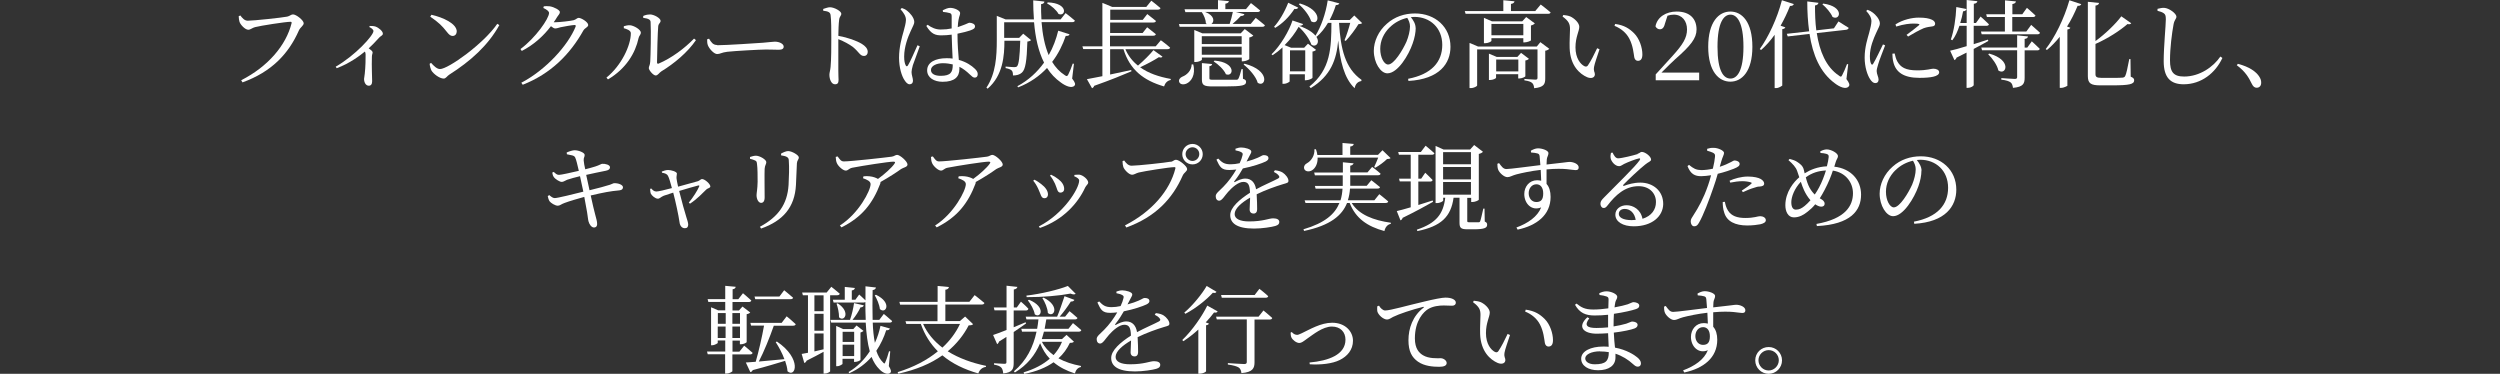 <?xml version="1.0" encoding="UTF-8"?>
<svg id="_レイヤー_1" data-name="レイヤー_1" xmlns="http://www.w3.org/2000/svg" viewBox="0 0 210 31.4">
  <rect x="0" y="0" width="210" height="31.4" fill="#333333" stroke="none"/>
  <defs>
    <style>
      .cls-1 {
        fill: #fff;
      }
    </style>
  </defs>
  <path class="cls-1" d="M24.11,1.4c.24-.05.34-.19.5-.19.28,0,.9.5.9.74,0,.2-.28.34-.4.6-.87,1.98-2.31,3.49-4.74,4.37l-.11-.18c2.26-1.15,3.77-2.94,4.23-4.78.03-.1-.02-.13-.09-.13-.41,0-2.53.33-2.98.45-.21.05-.39.22-.56.22-.27,0-.66-.42-.74-.66-.04-.14-.06-.26-.07-.48l.14-.06c.15.2.34.44.62.44.5,0,2.9-.26,3.29-.34Z"/>
  <path class="cls-1" d="M31.07,2.18c.15,0,.3,0,.47.05.29.1.62.4.62.59,0,.16-.13.16-.3.33-.22.24-.51.56-.89.91.18.13.33.24.33.34,0,.1-.06.19-.06.35-.03.86.02,1.74.02,2.07,0,.25-.1.38-.28.38-.27,0-.4-.3-.4-.57,0-.11.05-.24.06-.44.06-.53.08-1.33.07-1.61,0-.1-.02-.18-.06-.25-.41.34-1.3,1.01-2.37,1.4l-.08-.13c1.63-.93,3.17-2.62,3.17-2.99,0-.13-.18-.26-.35-.34l.04-.1Z"/>
  <path class="cls-1" d="M41.95,2.1c-.95,1.72-2.43,3.04-4.21,4.17-.18.11-.28.33-.47.33-.35,0-.86-.4-1.02-.66-.08-.15-.15-.42-.16-.58l.12-.08c.22.25.49.52.75.52.69,0,3.67-2.13,4.81-3.8l.18.11ZM38.36,2.65c0,.22-.14.37-.34.37-.17,0-.3-.1-.5-.36-.38-.48-.66-.77-1.38-1.26l.1-.16c.97.22,2.13.74,2.13,1.42Z"/>
  <path class="cls-1" d="M48.35,2.24c.03-.1,0-.14-.08-.14-.17,0-.92.13-1.19.19-.17.05-.32.1-.45.1-.09,0-.21-.08-.35-.19-.65.85-1.48,1.59-2.45,2.08l-.11-.16c1.26-.93,2.4-2.56,2.4-3.03,0-.15-.21-.3-.48-.42l.04-.14c.14-.02.3-.02.5,0,.38.06.85.32.85.48,0,.15-.1.22-.23.42-.09.15-.18.3-.29.44h.12c.35,0,1.32-.11,1.54-.17.22-.05.3-.2.44-.2.21,0,.8.35.8.6,0,.18-.27.24-.4.45-1.12,2.01-2.75,3.65-5.1,4.57l-.12-.17c2.05-1.07,3.93-3.13,4.57-4.73Z"/>
  <path class="cls-1" d="M52.41,2.2c.14-.04.32-.09.51-.08.3.02.91.35.91.62,0,.18-.15.26-.19.46-.27,1.26-1.05,2.57-2.57,3.47l-.13-.15c1.26-1.02,2.05-2.7,2.05-3.73,0-.25-.38-.36-.59-.42v-.16ZM54.58,1.21c.36,0,.91.32.91.54,0,.18-.17.2-.2.46-.04.4-.1,2.43-.1,3.03,0,.1.06.14.14.1,1.08-.46,2.18-1.28,2.97-2.1l.16.13c-.69,1.02-1.84,1.98-2.9,2.62-.18.11-.3.35-.48.35-.21,0-.58-.45-.58-.62,0-.16.1-.22.12-.54.03-.44.08-2.56.03-3.33,0-.21-.22-.3-.62-.35v-.16c.21-.09.36-.12.54-.12Z"/>
  <path class="cls-1" d="M60.24,3.8c.75,0,3.45-.18,3.85-.21.54-.04.8-.09,1-.09.36,0,.74.17.74.42,0,.16-.12.26-.41.26s-.57-.02-1.08-.02-2.65.12-3.25.19c-.5.06-.59.19-.85.19s-.66-.43-.78-.74c-.06-.16-.06-.33-.06-.5l.16-.05c.18.29.32.53.68.53Z"/>
  <path class="cls-1" d="M69.72.61c.36,0,.95.33.95.54,0,.18-.15.23-.18.5-.05.36-.06.9-.07,1.36.78.14,1.54.41,1.98.68.27.17.49.38.49.67,0,.18-.11.34-.32.34-.33,0-.41-.33-.92-.75-.33-.24-.72-.46-1.23-.66,0,.62,0,1.86,0,2.67,0,.37.02.62.02.74,0,.27-.08.38-.3.38-.31,0-.47-.43-.47-.8,0-.18.07-.34.1-.66.06-.59.06-1.83.06-2.41,0-.65,0-1.55-.06-1.94-.03-.26-.23-.32-.62-.37v-.15c.21-.06.39-.14.56-.14Z"/>
  <path class="cls-1" d="M75.75.67c.2.07.31.12.47.25.18.14.58.55.58.93,0,.18-.12.34-.31.78-.22.47-.54,1.3-.54,2.12,0,.37.05.58.13.74.05.1.12.11.19,0,.18-.27.61-1.28.8-1.69l.19.09c-.15.42-.47,1.3-.58,1.59-.07.27-.11.44-.11.57,0,.26.12.51.12.73,0,.18-.1.3-.28.3-.16,0-.3-.14-.42-.33-.24-.34-.47-1.06-.47-1.9,0-.89.24-1.73.38-2.21.1-.38.19-.68.2-.97,0-.31-.19-.59-.46-.9l.12-.1ZM79.19.86c.18-.09.43-.2.62-.2.4,0,.84.24.84.43,0,.18-.07.23-.13.56-.03.16-.06.38-.07.63.14-.05.26-.09.36-.13.41-.14.54-.24.62-.24.19,0,.47.1.47.29s-.12.25-.41.36c-.21.07-.6.18-1.06.27v.08c0,.8.06,1.54.11,2.12.65.18,1.08.49,1.33.73.17.15.26.31.26.46,0,.19-.09.3-.25.3-.14,0-.24-.1-.42-.27-.27-.26-.55-.48-.87-.64v.18c0,.66-.4,1.08-1.41,1.08-.71,0-1.3-.34-1.3-.96,0-.7.74-1.02,1.62-1.02.18,0,.36,0,.52.03-.02-.56-.07-1.36-.08-2.01-.29.04-.58.06-.86.06-.5,0-.85-.1-1.27-.79l.11-.1c.34.25.69.4,1.1.4.34,0,.64-.03.92-.09v-.99c0-.22-.04-.26-.16-.3-.16-.05-.36-.08-.57-.1l-.02-.15ZM79.19,5.31c-.48,0-.99.2-.99.57,0,.34.36.49.81.49.86,0,1.02-.31,1.02-.93v-.03c-.25-.06-.53-.1-.83-.1Z"/>
  <path class="cls-1" d="M83.72,1.33l.75.3h2.38c-.04-.52-.06-1.05-.06-1.6l.94.1c0,.1-.08.2-.28.22,0,.43,0,.86.03,1.28h1.61l.42-.53s.49.37.78.63c-.02.09-.1.13-.22.13h-2.58c.08,1.01.26,1.97.6,2.77.38-.66.63-1.36.8-2.05l.95.3c-.03.1-.1.14-.32.14-.25.74-.62,1.5-1.14,2.18.28.46.63.84,1.07,1.12.14.1.2.1.28-.05.1-.19.27-.6.38-.93l.1.02-.15,1.24c.26.33.29.49.2.59-.23.27-.78.02-1.15-.26-.47-.33-.85-.74-1.16-1.22-.62.66-1.42,1.24-2.43,1.63l-.06-.1c.94-.5,1.68-1.2,2.24-1.98-.48-.95-.73-2.11-.84-3.39h-2.51v1.31h1.26l.34-.35.66.54c-.06.06-.15.1-.31.12-.05,1.63-.16,2.34-.46,2.61-.18.17-.45.24-.75.24,0-.17-.02-.34-.11-.42-.08-.09-.3-.16-.51-.2v-.13c.22.02.59.05.73.05.12,0,.18-.02.23-.07.15-.14.23-.82.27-2.15h-1.33c0,1.25-.11,2.91-1.41,4.03l-.1-.09c.79-1.18.87-2.64.87-3.98V1.33ZM88.92,1.18c-.17-.33-.61-.7-.97-.9l.06-.08c1.78.06,1.52,1.25.9.97Z"/>
  <path class="cls-1" d="M92.6.24l.82.34h2.87l.42-.52s.48.36.77.62c-.02.09-.1.13-.22.13h-4v.86h2.73l.38-.49s.44.34.73.58c-.02.09-.1.13-.22.13h-3.63v.88h2.73l.38-.48s.44.34.73.58c-.02.09-.1.13-.22.13h-3.63v.89h3.84l.43-.51s.48.35.78.62c-.02.09-.1.13-.22.13h-3.54c.24.56.6,1.02,1.06,1.38.49-.42,1.02-.95,1.3-1.3l.76.55c-.06.07-.14.1-.3.04-.4.26-1,.58-1.58.85.69.5,1.57.8,2.57.98v.09c-.28.05-.47.25-.56.54-1.72-.5-2.87-1.39-3.41-3.13h-1.12v2.13l1.77-.38.02.11c-.72.31-1.72.72-3.13,1.22-.03.1-.1.17-.18.2l-.43-.76c.29-.05.74-.14,1.3-.25v-2.28h-1.61l-.07-.23h1.68V.24Z"/>
  <path class="cls-1" d="M103.23.09c-.02.11-.1.19-.3.22v.46h1.73l.42-.51s.47.36.77.62c-.02.09-.1.13-.22.13h-1.81l.71.18c-.03.1-.13.16-.3.15-.18.21-.45.46-.7.67h1.53l.42-.51s.47.36.77.62c-.02.09-.1.13-.22.13h-6.94l-.06-.23h2.35l-.09-.06c0-.32-.18-.71-.34-.94h-1.38l-.07-.24h2.81v-.77l.94.09ZM100.23,5.4c.23.9-.18,1.45-.56,1.62-.25.11-.54.09-.62-.14-.06-.19.08-.36.27-.44.37-.14.77-.51.78-1.03h.14ZM100.32,2.52l.68.28h3.22l.34-.36.72.55c-.06.06-.18.13-.34.16v1.8c0,.06-.32.2-.53.2h-.1v-.32h-3.35v.18c0,.06-.28.2-.54.2h-.1v-2.69ZM104.3,3.04h-3.35v.66h3.35v-.66ZM100.95,3.92v.68h3.35v-.68h-3.35ZM101.82,5.38c-.02.1-.09.17-.23.18v1.01c0,.11.03.13.36.13h.99c.42,0,.77,0,.89,0,.12,0,.15-.02.2-.1.07-.12.16-.42.26-.8h.1l.02.82c.21.06.26.14.26.26,0,.29-.3.38-1.77.38h-1.05c-.74,0-.89-.12-.89-.58v-1.38l.86.08ZM101.76,2.01h1.53c.1-.3.21-.7.27-1.01h-2.34c.82.3.8.83.54,1.01ZM102.97,6.22c-.17-.38-.64-.82-1.02-1.06l.07-.07c1.87.15,1.6,1.43.94,1.14ZM105.65,6.96c-.15-.54-.72-1.17-1.19-1.54l.08-.07c2.21.57,1.8,2.04,1.11,1.61Z"/>
  <path class="cls-1" d="M112.51.26c-.02.1-.12.17-.3.17-.14.46-.32.87-.52,1.25h1.69l.38-.38.66.64c-.06.06-.15.08-.31.09-.25.42-.71,1.03-1.07,1.41l-.1-.06c.16-.38.37-1.02.48-1.46h-.94c.13,2.21.52,3.82,1.89,4.79l-.02.1c-.3.05-.49.24-.56.6-.88-.83-1.23-2.29-1.38-4.01-.14,1.59-.61,2.97-2.31,4l-.11-.13c1.8-1.43,1.84-3.29,1.85-5.35h-.29c-.27.46-.59.86-.95,1.17l-.04-.02c.38.54-.07.95-.41.67-.14-.42-.53-1.01-1.06-1.49-.28.5-.69,1.06-1.18,1.54l.54.22h1.1l.32-.34.68.52c-.05.06-.16.12-.3.14v2.2c0,.06-.32.21-.54.21h-.1v-.5h-1.28v.61s-.2.19-.5.19h-.1v-3.06c-.26.25-.54.47-.83.66l-.09-.08c.75-.72,1.49-1.98,1.76-2.84l.89.3c-.02.09-.12.14-.33.15.73.26,1.15.56,1.37.83.46-.74.86-1.84,1.03-2.97l.96.25ZM109.05.65c-.04.07-.15.14-.32.1-.44.68-1.02,1.24-1.61,1.59l-.1-.09c.42-.46.88-1.22,1.19-2.02l.84.41ZM108.36,4.23v1.76h1.28v-1.76h-1.28ZM110.14,1.8c-.14-.49-.63-1.09-1.04-1.45l.09-.06c2,.59,1.59,1.91.95,1.5Z"/>
  <path class="cls-1" d="M118.92,2.33c0,.39-.09.86-.26,1.33-.33.97-1.25,2.5-2.12,2.5-.57,0-1.14-.89-1.14-1.89,0-.78.38-1.66,1.1-2.28.65-.58,1.47-.86,2.36-.86,1.7,0,2.98,1.14,2.98,2.8,0,1.38-.9,2.72-3.53,2.87l-.03-.18c1.97-.38,2.87-1.42,2.87-2.85s-1.02-2.35-2.34-2.35l-.3.02c.21.26.4.57.4.9ZM116.73,2.3c-.5.5-.79,1.12-.79,1.81,0,.73.33,1.31.66,1.31.5,0,1.23-1.22,1.54-1.91.17-.41.3-.91.3-1.29,0-.28-.1-.5-.23-.72-.54.12-1.08.4-1.48.81Z"/>
  <path class="cls-1" d="M127.22.11c-.02.11-.1.19-.3.22v.6h2.04l.46-.55s.51.38.83.66c-.02.09-.1.12-.22.12h-6.92l-.07-.23h3.24V.02l.94.09ZM123.46,3.61l.7.3h4.93l.3-.37.75.56c-.05.06-.18.14-.34.16v2.33c0,.46-.1.74-.93.82-.02-.19-.06-.34-.17-.44-.11-.1-.29-.17-.65-.22v-.12s.74.06.93.06c.14,0,.17-.06.17-.16v-2.38h-5.07v3.03c0,.06-.26.22-.54.22h-.1v-3.77ZM124.65,1.5l.67.29h2.55l.33-.36.73.54c-.06.06-.18.14-.33.17v1.24c0,.06-.34.18-.54.18h-.1v-.35h-2.68v.22c0,.06-.27.2-.53.2h-.1V1.5ZM125.08,4.51l.64.27h1.74l.31-.34.66.5c-.05.06-.16.12-.3.14v1.32c0,.06-.3.19-.5.19h-.1v-.36h-1.86v.3c0,.06-.26.19-.51.19h-.09v-2.22ZM125.28,2.01v.95h2.68v-.95h-2.68ZM125.68,5v1h1.86v-1h-1.86Z"/>
  <path class="cls-1" d="M131.26,1.37l.06-.11c.2.02.4.05.58.12.32.14.76.53.76.87,0,.37-.32.86-.32,1.73,0,.92.43,1.42.75,1.58.12.06.22.04.29-.06.26-.38.54-.94.78-1.45l.2.09c-.18.55-.42,1.22-.46,1.48-.06.39.07.42.07.62,0,.26-.26.4-.64.25-.63-.27-1.43-.97-1.48-2.44-.02-.59.03-1.18.03-1.6,0-.44-.1-.67-.62-1.06ZM135.67,2.01c.78.11,1.19.39,1.59.78.46.46.7,1.22.7,1.78,0,.37-.13.54-.38.54-.14,0-.26-.1-.3-.29-.06-.34-.1-.96-.41-1.56-.26-.5-.69-.86-1.25-1.09l.06-.18Z"/>
  <path class="cls-1" d="M139.07,6.26c.52-.57,1.03-1.14,1.42-1.56.88-.97,1.22-1.53,1.22-2.23s-.41-1.24-1.11-1.24c-.18,0-.34.03-.53.09l-.22.68c-.08.35-.24.46-.42.46-.16,0-.3-.1-.37-.25.15-.79.9-1.24,1.78-1.24,1.11,0,1.67.61,1.67,1.51,0,.74-.5,1.36-1.79,2.49-.24.22-.7.66-1.16,1.13h3.17v.64h-3.65v-.48Z"/>
  <path class="cls-1" d="M147.2,3.93c0,2.08-.89,2.93-1.85,2.93s-1.86-.85-1.86-2.93.88-2.96,1.86-2.96,1.85.87,1.85,2.96ZM145.36,6.6c.55,0,1.09-.62,1.09-2.67s-.54-2.7-1.09-2.7-1.09.63-1.09,2.7.52,2.67,1.09,2.67Z"/>
  <path class="cls-1" d="M150.68.34c-.03.1-.13.17-.32.16-.23.59-.5,1.14-.79,1.66l.4.14c-.03.07-.11.13-.26.15v4.74s-.27.21-.52.21h-.12V2.92c-.35.5-.74.93-1.14,1.28l-.11-.08c.71-.98,1.46-2.55,1.86-4.1l1,.32ZM152.75.24c-.02.1-.09.19-.29.22,0,.7.02,1.42.11,2.09l1.48-.17.38-.58s.52.32.86.54c-.02.09-.1.14-.2.16l-2.48.28c.23,1.51.77,2.85,1.86,3.57.14.12.2.12.27-.03.11-.2.29-.61.41-.94l.1.02-.15,1.24c.26.35.29.5.2.61-.23.3-.78.05-1.17-.25-1.24-.91-1.86-2.38-2.13-4.15l-1.83.21-.08-.22,1.88-.21c-.11-.79-.16-1.64-.16-2.51l.97.12ZM153.93,1.42c-.14-.35-.54-.8-.85-1.06l.07-.06c1.83.25,1.42,1.49.78,1.12Z"/>
  <path class="cls-1" d="M156.87.82c.19.07.32.14.46.25.19.14.58.54.58.9,0,.19-.11.34-.31.79-.22.48-.53,1.2-.53,1.96,0,.37.05.53.1.63s.11.12.18,0c.18-.28.62-1.21.82-1.62l.18.08c-.16.43-.5,1.27-.58,1.58-.08.26-.13.45-.13.58,0,.25.16.51.16.71s-.1.3-.28.3c-.16,0-.3-.13-.42-.31-.24-.35-.47-1.04-.47-1.83,0-.89.25-1.61.38-2.09.1-.39.18-.68.19-.97,0-.3-.18-.59-.44-.86l.12-.1ZM158.96,4.51c0,.22.02.46.08.7.2.85.86,1.33,2.19,1.33.9,0,1.66-.1,1.66-.47,0-.21-.26-.3-.5-.3-.18,0-.5.14-1.34.14-.99,0-1.4-.26-1.68-.76-.1-.18-.18-.47-.22-.66l-.18.02ZM159.28,2.23c.67-.21,1.16-.25,1.46-.25.54,0,.54.06.44.15-.15.14-.68.54-1.03.8l.13.14c.41-.25.96-.55,1.31-.7.28-.1.5-.12.71-.15.18-.02.25-.1.25-.23,0-.11-.07-.24-.26-.33-.26-.12-.58-.18-1.12-.18s-1.32.16-1.95.57l.06.18Z"/>
  <path class="cls-1" d="M165.2,3.89v-1.72h-.61c-.15.46-.34.88-.59,1.21l-.13-.06c.26-.74.42-1.76.46-2.73l.85.17c-.02.1-.1.18-.28.19-.06.34-.14.66-.24.98h.54V0l.9.1c-.02.11-.09.19-.3.22v1.61h.18l.39-.54s.43.38.7.65c-.02.09-.1.13-.22.13h-1.06v1.54l1.19-.38.04.11c-.33.18-.74.42-1.23.67v3.03c0,.09-.25.24-.48.24h-.12v-2.96l-.84.42c-.03.1-.1.18-.18.21l-.36-.79c.28-.06.78-.19,1.38-.38ZM169.34.12c-.02.11-.1.19-.3.22v.86h.83l.39-.54s.46.38.72.64c-.02.09-.1.13-.21.13h-1.74v1.22h1.18l.41-.56s.46.4.74.66c-.02.09-.1.13-.21.13h-4.69l-.06-.23h2.01v-1.22h-1.51l-.06-.23h1.58V.03l.93.09ZM170.35,3.06c-.02.12-.09.18-.28.21v.73h.22l.38-.53s.42.38.67.63c-.02.09-.1.13-.21.13h-1.06v2.29c0,.49-.1.78-.98.86-.03-.2-.07-.36-.2-.46-.14-.1-.36-.18-.78-.23v-.13s.96.07,1.14.07c.14,0,.19-.05.19-.16v-2.25h-2.95l-.06-.23h3.01v-1.02l.9.09ZM167.86,5.91c-.1-.46-.51-1.02-.85-1.35l.08-.06c1.95.54,1.43,1.88.77,1.42Z"/>
  <path class="cls-1" d="M174.83.34c-.04.1-.14.17-.31.15-.26.62-.55,1.21-.89,1.74l.28.1c-.03.07-.1.12-.25.15v4.73s-.28.17-.52.17h-.12V3.09c-.34.42-.7.8-1.08,1.11l-.1-.08c.76-.97,1.54-2.53,1.99-4.1l1,.33ZM179.02,1.96c-.06.07-.14.1-.31.06-.62.54-1.64,1.21-2.69,1.67v2.54c0,.22.1.31.49.31h.93c.42,0,.72,0,.87-.02.11-.02.16-.05.21-.14.09-.16.21-.75.34-1.42h.1l.02,1.48c.22.09.29.17.29.3,0,.33-.36.43-1.87.43h-.98c-.78,0-1.04-.16-1.04-.77V.15l.94.1c-.02.11-.09.19-.3.22v2.98c.85-.62,1.71-1.46,2.17-2.08l.83.58Z"/>
  <path class="cls-1" d="M181.24.74c.21-.05.38-.09.55-.08.42.02,1.03.48,1.03.74,0,.18-.17.26-.24.64-.14.76-.3,1.99-.3,3.03,0,.98.29,1.36,1.19,1.36,1.31,0,2.46-.82,3.04-1.68l.17.12c-.58,1.26-1.77,2.21-3.25,2.21-1.09,0-1.68-.54-1.68-1.94,0-1.21.18-3.01.18-3.52,0-.32-.05-.42-.18-.51-.13-.09-.3-.15-.52-.2v-.16Z"/>
  <path class="cls-1" d="M189.76,6.41c.14.2.18.36.18.54,0,.26-.15.42-.38.42-.18,0-.3-.1-.42-.35-.24-.5-.54-1.02-1.25-1.54l.09-.12c.99.26,1.52.66,1.79,1.06Z"/>
  <path class="cls-1" d="M46.14,16.39c.21.18.33.25.46.25.23,0,1.57-.33,2.4-.54l-.28-1.3c-.4.1-.79.2-1.08.3-.22.09-.3.18-.46.18s-.54-.23-.66-.41c-.08-.11-.1-.2-.13-.37l.12-.06c.14.12.25.25.44.25s1.02-.19,1.67-.34c-.11-.48-.22-.96-.31-1.13-.09-.18-.34-.18-.69-.26l-.02-.15c.22-.1.52-.19.66-.19.34,0,.84.2.85.38.02.17-.1.24-.08.48.02.23.06.43.13.74.32-.08.61-.16.86-.24.34-.11.49-.22.56-.22.25-.02.66.08.66.29,0,.15-.1.24-.34.29-.45.09-1.18.24-1.66.35l.28,1.29c.63-.15,1.42-.36,1.71-.46.21-.07.26-.12.34-.13.38-.02.76.14.76.34,0,.11-.06.24-.3.26-.77.07-1.3.17-2.41.43.15.7.29,1.28.37,1.58.1.39.17.58.17.83,0,.14-.07.28-.27.28-.21,0-.4-.28-.46-.53-.04-.14-.08-.62-.17-1.06l-.18-.98c-.56.15-1.26.36-1.66.51-.29.1-.38.23-.57.23-.21,0-.58-.22-.7-.39-.06-.1-.1-.22-.14-.42l.13-.08Z"/>
  <path class="cls-1" d="M55.11,16.09c.17,0,.78-.14,1.33-.29-.1-.37-.23-.86-.33-1.03-.07-.15-.25-.22-.5-.26l-.02-.1c.17-.06.33-.13.53-.13.26,0,.74.14.74.3,0,.13-.05.25-.03.42.02.11.06.41.13.68l1.67-.46c.14-.05.24-.18.34-.18.24,0,.7.42.7.62,0,.14-.24.15-.34.26-.29.28-.77.8-1.37,1.19l-.1-.09c.38-.46.73-1.03.87-1.35.04-.09,0-.1-.08-.09-.27.06-1.02.29-1.6.46.2.82.48,1.81.61,2.22.06.18.15.46.15.6,0,.2-.09.31-.28.31-.26,0-.42-.22-.45-.51-.08-.57-.33-1.73-.53-2.48l-.79.26c-.25.1-.34.25-.5.25-.21,0-.51-.25-.6-.44-.03-.09-.04-.23-.05-.38l.09-.04c.11.11.22.25.41.25Z"/>
  <path class="cls-1" d="M62.99,13.19c.17-.06.36-.11.51-.11.31,0,.87.32.87.54,0,.17-.12.26-.14.56-.02.35,0,2.01,0,2.4,0,.34-.13.46-.3.46-.21,0-.38-.3-.38-.64,0-.21.08-.5.09-1.13,0-.38,0-1.17-.05-1.48-.02-.18-.03-.25-.16-.31-.12-.06-.26-.1-.43-.14v-.15ZM63.83,19.05c1.54-.83,2.31-1.89,2.41-3.52.04-.69.06-1.49.02-2.01,0-.15-.02-.26-.17-.34-.1-.06-.28-.1-.48-.13v-.15c.18-.1.43-.21.59-.21.32,0,.9.34.9.53s-.14.23-.16.49c-.02.47-.06,1.34-.08,1.83-.1,1.87-1.08,3.01-2.93,3.66l-.1-.16Z"/>
  <path class="cls-1" d="M72.53,14.81c.22-.02.36-.02.52,0,.3.03.55.13.7.22.58-.42,1.16-.95,1.38-1.27.1-.15.06-.18-.1-.18-.38,0-2.57.34-3.44.51-.31.07-.34.24-.55.24-.22,0-.62-.35-.74-.62-.07-.15-.09-.34-.1-.53l.16-.04c.18.24.28.42.52.42.58,0,3.54-.33,4.03-.4.21-.03.3-.15.45-.15.24,0,.87.55.87.81,0,.22-.35.25-.54.38-.34.25-1.03.7-1.73,1.09,0,.04,0,.09-.02.14-.62,1.63-1.52,2.81-3.26,3.67l-.13-.16c1.57-.99,2.58-2.93,2.58-3.47,0-.25-.3-.38-.64-.5l.04-.15Z"/>
  <path class="cls-1" d="M80.53,14.81c.22-.02.36-.02.52,0,.3.03.55.13.7.22.58-.42,1.16-.95,1.38-1.27.1-.15.06-.18-.1-.18-.38,0-2.57.34-3.44.51-.31.07-.34.24-.55.24-.22,0-.62-.35-.74-.62-.07-.15-.09-.34-.1-.53l.16-.04c.18.24.28.42.52.42.58,0,3.54-.33,4.03-.4.21-.03.3-.15.45-.15.24,0,.87.55.87.81,0,.22-.35.25-.54.38-.34.25-1.03.7-1.73,1.09,0,.04,0,.09-.02.14-.62,1.63-1.52,2.81-3.26,3.67l-.13-.16c1.57-.99,2.58-2.93,2.58-3.47,0-.25-.3-.38-.64-.5l.04-.15Z"/>
  <path class="cls-1" d="M86.88,15.09c.22.1.44.26.58.37.36.27.57.58.57.87,0,.18-.1.32-.3.32-.29,0-.3-.34-.51-.77-.13-.29-.27-.51-.43-.7l.1-.09ZM87.28,19.01c2.07-1.06,3.37-3.17,3.37-3.84,0-.14-.13-.24-.42-.37l.03-.11c.11,0,.26-.03.4-.02.33.04.75.42.75.66,0,.14-.15.22-.25.41-.61,1.33-1.85,2.73-3.81,3.41l-.09-.14ZM88.28,14.67c.24.11.42.22.62.38.29.22.49.5.49.82,0,.21-.15.31-.31.31-.28,0-.27-.34-.46-.75-.1-.22-.26-.5-.42-.68l.09-.08Z"/>
  <path class="cls-1" d="M98.34,13.6c.24-.06.28-.18.44-.18.27,0,.94.54.94.78,0,.2-.25.28-.37.54-.87,1.98-2.31,3.49-4.74,4.37l-.11-.18c2.26-1.15,3.77-2.93,4.23-4.77.03-.1-.02-.12-.09-.12-.41,0-2.53.34-2.98.45-.22.05-.39.19-.56.19-.27,0-.66-.42-.74-.65-.04-.14-.06-.26-.07-.49l.14-.06c.15.21.34.44.62.44.5,0,2.9-.26,3.29-.34ZM100.17,12.09c.47,0,.86.38.86.86s-.38.86-.86.86-.86-.38-.86-.86.38-.86.86-.86ZM100.17,13.52c.31,0,.57-.26.57-.58s-.26-.57-.57-.57-.58.26-.58.57.26.58.58.58Z"/>
  <path class="cls-1" d="M108.23,15.18c0,.18-.12.19-.46.29-.6.18-1.5.5-2.21.85.03.46.04.99.04,1.26,0,.22-.1.36-.3.36-.17,0-.33-.1-.33-.34,0-.2.03-.59.04-1-.74.43-1.3.92-1.3,1.38,0,.41.46.62,1.22.62,1.18,0,1.65-.26,2.01-.26.32,0,.52.1.52.3,0,.15-.06.26-.33.34-.29.09-1.11.22-1.79.22-1.5,0-2-.49-2-1.13s.77-1.31,1.66-1.88c-.02-.66-.15-.91-.56-.91-.43,0-.96.48-1.28.84-.28.31-.51.73-.74.74-.19,0-.3-.15-.3-.38,0-.24.28-.42.63-.78.43-.43.81-.96,1.1-1.46-.2.02-.4.04-.59.04-.65,0-.79-.24-1.08-.87l.15-.09c.3.3.49.49,1.06.48.22,0,.48-.03.74-.09.12-.25.2-.48.24-.66.04-.14.02-.21-.13-.28-.1-.06-.27-.1-.46-.14v-.14c.17-.06.36-.11.5-.1.27,0,.83.13.83.34,0,.11-.06.18-.14.34l-.26.5c.38-.1.72-.22.94-.32.32-.14.38-.22.5-.22.21,0,.4.06.4.26,0,.11-.07.19-.24.28-.31.15-1.09.42-1.91.58-.17.3-.38.65-.72,1.08-.03.05,0,.09.05.06.26-.14.56-.29.88-.29.5,0,.81.34.9.9.62-.34,1.39-.66,1.84-.9.14-.08.15-.16.04-.28-.08-.1-.24-.21-.39-.28l.09-.14c.32.04.5.1.66.2.22.14.48.45.48.69Z"/>
  <path class="cls-1" d="M113.7,13.7c-.02.1-.08.18-.28.22v.56h1.45l.39-.46s.44.32.71.57c-.02.09-.1.13-.21.13h-2.34v.89s1.38,0,1.38,0l.39-.47s.45.34.73.58c-.02.09-.1.12-.21.12h-2.31c-.02.34-.08.67-.18.98h2.23l.41-.51s.46.35.75.61c-.02.09-.1.13-.22.13h-2.85c.61.99,1.85,1.46,3.29,1.66v.09c-.28.06-.47.28-.54.61-1.43-.39-2.41-1.06-2.92-2.36h-.22c-.41,1.04-1.4,1.89-3.61,2.35l-.05-.14c1.81-.53,2.65-1.29,3.02-2.21h-2.85l-.07-.22h3.01c.1-.31.15-.64.17-.98h-2.26l-.06-.23h2.34v-.89h-2.34l-.06-.24h2.41v-.86l.92.09ZM110.54,12.54c.06.17.1.33.12.48h2.11v-1.01l.94.08c0,.11-.09.19-.29.22v.7h2.33l.38-.39.68.66c-.06.06-.14.07-.3.08-.24.24-.66.55-.98.73l-.1-.06c.11-.21.24-.54.34-.79h-5.09c.02.54-.21.9-.46,1.06-.23.15-.56.13-.66-.1-.08-.22.06-.41.26-.51.32-.18.63-.63.59-1.15h.13Z"/>
  <path class="cls-1" d="M118.5,17.4v-2.16h-.92l-.06-.23h.98v-2.01h-.99l-.06-.23h1.9l.4-.53s.46.37.74.63c-.02.09-.1.13-.22.13h-1.13v2.01h.24l.34-.5s.39.36.62.61c-.02.09-.1.13-.2.13h-1v1.97l1.2-.38.04.11c-.59.33-1.43.8-2.56,1.35-.02.1-.1.18-.18.21l-.31-.78c.25-.05.66-.17,1.18-.32ZM120.59,12.26l.67.3h2.23l.34-.38.74.57c-.06.07-.18.14-.35.18v3.84c0,.06-.32.2-.54.2h-.1v-.35h-.33v1.93c0,.1.02.12.18.12h.78c.06,0,.1-.02.13-.1.06-.14.15-.59.26-1.05h.1l.02,1.09c.17.07.2.15.2.27,0,.26-.22.38-1.13.38h-.54c-.56,0-.65-.14-.65-.57v-2.08h-.5c-.22,1.61-1.06,2.4-3.04,2.8l-.04-.12c1.64-.55,2.22-1.32,2.38-2.68h-.17v.23c0,.07-.26.22-.54.22h-.1v-4.8ZM123.56,12.78h-2.34v1.02h2.34v-1.02ZM121.22,14.03v1.04h2.34v-1.04h-2.34ZM121.22,15.29v1.06h2.34v-1.06h-2.34Z"/>
  <path class="cls-1" d="M129.46,15.17l-.04-.9c-.8.09-1.59.26-2.05.38-.37.1-.52.23-.75.23-.29,0-.68-.38-.77-.62-.06-.14-.07-.34-.07-.5l.14-.06c.21.28.35.5.62.5.31,0,1.92-.22,2.85-.33l-.06-.74c-.02-.15-.06-.2-.18-.24-.12-.04-.3-.06-.54-.08l-.02-.15c.16-.09.38-.2.6-.2.36,0,.88.18.88.4,0,.2-.13.33-.14.54l-.02.42c1.37-.14,1.77-.22,1.93-.22.32,0,.77.17.77.46,0,.18-.1.23-.27.23-.29,0-.87-.2-2.43-.06,0,.38,0,.82,0,1.22.23.25.34.63.34,1.09,0,1.52-1.17,2.41-2.77,2.75l-.1-.18c.98-.36,1.77-.91,2.08-1.69-.79.33-1.42-.31-1.42-1.12,0-.62.42-1.16,1.08-1.16.12,0,.23.02.33.04ZM129.63,16.25c0-.49-.22-.77-.57-.77-.39,0-.65.34-.65.75,0,.43.27.74.64.74.39,0,.58-.2.58-.72Z"/>
  <path class="cls-1" d="M137.55,12.92c.22-.06.23-.16.36-.16.28,0,.78.38.78.64,0,.17-.22.19-.49.42-.44.34-1.48,1.32-1.83,1.69-.06.06-.02.13.05.1.34-.12.8-.27,1.37-.27,1.05,0,1.93.68,1.92,1.81-.02,1.02-.93,1.86-2.48,1.86-.9,0-1.54-.38-1.54-.98,0-.46.41-.79.95-.79s1.18.35,1.33,1.14c.77-.24,1.13-.79,1.13-1.39.02-.7-.5-1.35-1.46-1.35-1.13,0-1.93.74-2.6,1.61-.14.18-.22.23-.35.22-.13,0-.26-.15-.25-.38,0-.17.1-.3.3-.5,1.12-1.15,2.63-2.59,2.99-3.13.09-.13.03-.18-.07-.15-.26.05-.9.3-1.23.46-.15.07-.27.19-.42.19-.35,0-.66-.4-.71-.65-.03-.14-.02-.3.02-.47l.14-.02c.11.24.25.48.46.48.3,0,1.27-.24,1.65-.36ZM136.48,17.55c-.3,0-.5.16-.5.42,0,.29.35.52,1.08.52l.34-.02c-.1-.59-.47-.92-.92-.92Z"/>
  <path class="cls-1" d="M142.86,14.29c.36,0,.72-.05,1.02-.12.1-.4.16-.77.18-1,.02-.19-.02-.26-.17-.34-.14-.07-.32-.12-.49-.17v-.16c.19-.06.35-.09.56-.08.34,0,.85.22.86.42,0,.16-.13.34-.24.74l-.12.43c.4-.13.71-.27.95-.4.13-.07.22-.13.3-.13.15,0,.42.09.42.28,0,.17-.11.26-.5.42-.19.08-.79.29-1.34.42-.11.38-.23.79-.37,1.17-.35,1.03-.86,2.36-1.2,2.93-.12.21-.21.31-.41.31-.17,0-.29-.19-.29-.41s.11-.31.26-.57c.38-.58.81-1.35,1.19-2.44.1-.26.18-.57.26-.87-.27.04-.58.08-.83.08-.51,0-.89-.16-1.15-.85l.13-.1c.36.3.6.43.98.43ZM144.71,16.98c0,.26.02.58.12.86.21.76.93,1.1,1.94,1.1.49,0,.85-.06,1.09-.1.26-.06.47-.16.47-.34,0-.23-.26-.34-.48-.34-.21,0-.48.15-1.25.15-.67,0-1.16-.17-1.44-.61-.16-.24-.23-.53-.27-.75l-.18.02ZM145.29,15.18c.39-.18.97-.35,1.53-.35.53,0,.89.1,1.07.2.2.11.3.26.3.39,0,.17-.14.23-.38.25-.14,0-.28.03-.49.11-.27.07-.64.24-.92.36l-.09-.13c.26-.17.7-.47.8-.58.06-.05.03-.09-.04-.11-.18-.06-.46-.1-.7-.1-.32,0-.68.05-1.03.12l-.06-.17Z"/>
  <path class="cls-1" d="M152.93,12.7c.16-.09.36-.15.52-.15.36,0,.94.31.94.56,0,.16-.12.26-.19.5l-.12.39c1.41.16,2.25,1.13,2.25,2.35,0,1.33-.86,2.5-3.71,2.64l-.04-.18c2.44-.43,3.07-1.53,3.07-2.58,0-.9-.62-1.74-1.69-1.9-.15.46-.35.97-.69,1.62-.14.26-.27.5-.41.71l.06.03c.18.1.35.22.35.43,0,.16-.12.24-.29.24-.16,0-.36-.1-.5-.2-.2.25-.42.45-.64.62-.31.25-.68.48-1.15.48-.5,0-.72-.5-.72-1.02,0-1.12.72-1.97,1.17-2.35l-.18-.53c-.11-.32-.37-.59-.73-.91l.1-.1c.24.06.49.14.65.26.19.13.46.3.54.65l.07.3c.48-.3,1.07-.55,1.87-.59.08-.3.13-.58.15-.78.02-.18-.07-.23-.21-.27-.14-.04-.29-.06-.48-.07l-.02-.14ZM150.47,16.99c0,.44.16.62.38.62.3,0,.5-.12.74-.31.15-.12.32-.29.49-.48-.23-.26-.41-.56-.54-.84-.1-.22-.19-.46-.27-.71-.54.57-.8,1.27-.8,1.72ZM151.69,14.9c.07.29.17.6.32.88.13.23.28.42.43.56.13-.18.25-.39.36-.59.25-.47.44-.98.58-1.43-.62.03-1.17.19-1.7.58Z"/>
  <path class="cls-1" d="M161.4,14.33c0,.39-.09.86-.26,1.33-.34.97-1.26,2.5-2.12,2.5-.57,0-1.13-.89-1.13-1.89,0-.78.38-1.66,1.1-2.28.65-.58,1.47-.86,2.36-.86,1.7,0,2.98,1.14,2.98,2.8,0,1.38-.9,2.72-3.53,2.87l-.03-.18c1.97-.38,2.87-1.42,2.87-2.85s-1.02-2.35-2.34-2.35l-.29.02c.21.26.4.57.4.9ZM159.21,14.3c-.5.5-.79,1.12-.79,1.81,0,.73.33,1.31.66,1.31.5,0,1.23-1.22,1.54-1.91.17-.41.3-.91.3-1.29,0-.28-.1-.5-.23-.72-.54.12-1.08.4-1.48.81Z"/>
  <path class="cls-1" d="M59.73,25.81l.6.26h.59v-.71h-1.42l-.06-.23h1.48v-1.12l.88.08c-.02.11-.08.18-.26.21v.83h.48l.39-.5s.43.36.7.61c-.02.09-.1.13-.22.13h-1.36v.71h.54l.3-.33.65.5c-.05.06-.16.12-.3.14v2.34c0,.06-.28.19-.48.19h-.09v-.31h-.62v.93h.58l.4-.5s.44.35.71.6c-.02.09-.1.13-.21.13h-1.49v1.42s-.2.19-.51.19h-.1v-1.62h-1.46l-.06-.23h1.53v-.93h-.63v.22s-.24.18-.46.18h-.1v-3.21ZM60.96,26.3h-.66v.9h.66v-.9ZM60.29,27.43v.96h.66v-.96h-.66ZM62.16,27.2v-.9h-.64v.9h.64ZM61.52,28.39h.64v-.96h-.64v.96ZM66.15,31.17c-.02-.27-.1-.57-.2-.86-.64.19-1.5.46-2.72.78-.05.1-.11.15-.2.17l-.38-.81.83-.06c.24-.82.54-2.12.7-3.04h-1.09l-.06-.23h2.63l.42-.55s.47.38.76.66c-.02.09-.1.13-.22.13h-1.62c-.34.98-.84,2.21-1.26,3.01l2.15-.2c-.19-.52-.47-1.03-.73-1.43l.1-.05c2.14,1.45,1.57,3.11.88,2.49ZM65.47,24.91l.4-.53s.46.37.75.63c-.02.09-.11.12-.22.12h-2.96l-.06-.22h2.09Z"/>
  <path class="cls-1" d="M67.87,29.64v-4.84h-.43l-.06-.23h2.06l.39-.48s.44.34.71.58c-.02.09-.1.13-.22.13h-.59v6.4s-.18.18-.46.18h-.09v-1.83c-.38.21-.85.46-1.43.75-.03.1-.11.17-.19.19l-.22-.76.54-.1ZM68.41,26.14h.77v-1.33h-.77v1.33ZM68.41,27.78h.77v-1.42h-.77v1.42ZM68.41,29.52l.77-.18v-1.33h-.77v1.5ZM74.75,27.6c-.04.1-.11.15-.31.14-.18.58-.46,1.18-.83,1.73.14.42.33.75.58.99.1.11.13.1.18-.05.1-.21.22-.58.31-.91l.1.02-.12,1.23c.19.31.22.46.14.55-.22.24-.67,0-.92-.27-.28-.27-.5-.62-.67-1.05-.48.55-1.1,1.03-1.87,1.37l-.06-.1c.75-.44,1.34-1.06,1.78-1.74-.19-.68-.29-1.49-.34-2.41h-2.9l-.06-.23h1.64c.15-.42.28-.98.34-1.41l.82.19c-.03.1-.12.17-.28.17-.15.33-.4.72-.67,1.05h1.11c-.02-.48-.03-.98-.03-1.5-.03.02-.09.04-.14.04h-2.53l-.06-.23h1v-1.08l.85.09c-.02.1-.08.18-.26.21v.78h.3l.32-.44s.31.27.53.49v-1.18l.88.1c-.02.1-.09.19-.28.22-.02.88-.02,1.73,0,2.5h.56l.38-.5s.43.35.7.6c-.02.09-.1.13-.21.13h-1.42c.02.62.08,1.19.18,1.7.22-.47.37-.95.47-1.43l.84.24ZM70.25,27.38l.57.26h.86l.27-.3.59.46s-.14.1-.26.13v2.29c0,.06-.27.18-.45.18h-.09v-.26h-.97v.44s-.22.18-.44.18h-.09v-3.37ZM70.48,26.64c0-.37-.1-.82-.21-1.13l.1-.03c1.14.75.52,1.62.1,1.16ZM71.75,28.72v-.85h-.97v.85h.97ZM70.78,29.91h.97v-.96h-.97v.96ZM73.91,25.97c-.04-.38-.25-.86-.43-1.16l.1-.05c1.4.67.82,1.65.34,1.21Z"/>
  <path class="cls-1" d="M78.76,25.35v-1.33l.95.09c-.02.12-.1.2-.3.23v1.01h2.02l.44-.56s.5.38.82.66c-.02.09-.1.13-.22.13h-3.06v1.39h1.22l.44-.38.67.64c-.06.07-.15.1-.37.1-.43.83-1.02,1.56-1.76,2.18.93.58,2.04.98,3.21,1.22v.09c-.31.04-.54.24-.64.55-1.16-.33-2.19-.82-3.02-1.52-.98.7-2.2,1.21-3.7,1.54l-.06-.13c1.33-.41,2.47-1,3.38-1.75-.62-.62-1.11-1.38-1.43-2.3h-1.22l-.07-.23h2.69v-1.39h-3.14l-.06-.23h3.21ZM77.54,27.21c.36.8.93,1.46,1.62,1.99.63-.58,1.14-1.26,1.48-1.99h-3.1Z"/>
  <path class="cls-1" d="M86.38,25.95c-.02.09-.1.13-.21.13h-1.02v1.41l1-.42.04.1c-.27.19-.62.44-1.04.72v2.59c0,.5-.09.81-.88.89-.02-.21-.06-.38-.16-.49-.11-.12-.28-.19-.61-.25v-.12s.71.05.86.05.18-.04.18-.14v-2.12l-.62.39c-.02.09-.09.18-.16.22l-.34-.77c.22-.07.63-.22,1.13-.42v-1.65h-1.01l-.06-.24h1.07v-1.83l.91.1c-.02.11-.1.18-.3.22v1.51h.25l.35-.49s.4.34.63.6ZM90.51,26.7c-.02.09-.1.13-.21.13h-2.41c-.04.27-.09.54-.14.79h2l.38-.48s.42.34.7.59c-.02.09-.1.13-.22.13h-2.92c-.06.21-.11.42-.18.62h1.7l.38-.35.62.57c-.06.07-.14.1-.34.1-.24.5-.55.94-.96,1.3.54.3,1.19.51,1.89.64v.09c-.26.05-.43.24-.51.54-.7-.22-1.3-.53-1.79-.94-.64.45-1.45.78-2.46.98l-.06-.13c.9-.27,1.64-.66,2.2-1.15-.34-.35-.6-.78-.81-1.3-.42,1-1.08,1.83-2.12,2.46l-.08-.1c1.06-.9,1.62-2.03,1.9-3.33h-1.22l-.06-.24h1.33c.05-.26.08-.52.11-.79h-1.01l-.06-.23h2.64c.19-.44.42-1.13.62-1.72l.83.31c-.03.08-.13.15-.3.14-.28.44-.62.91-.94,1.27h.46l.37-.46s.41.32.66.56ZM89.93,24.66c-.94.18-2.39.31-3.69.3l-.02-.13c1.22-.14,2.71-.5,3.48-.81l.66.66c-.08.07-.24.07-.44-.02ZM86.92,26.4c-.06-.38-.34-.86-.58-1.17l.1-.05c1.47.61.98,1.62.48,1.22ZM88.5,29.83c.3-.33.54-.7.71-1.12h-1.69c.23.46.57.82.98,1.12ZM88.02,26.29c-.02-.41-.25-.92-.46-1.25l.1-.04c1.43.71.86,1.73.36,1.29Z"/>
  <path class="cls-1" d="M98.23,27.18c0,.18-.12.19-.46.29-.6.18-1.5.5-2.21.85.03.46.04.99.04,1.26,0,.22-.1.36-.3.36-.17,0-.33-.1-.33-.34,0-.2.03-.59.04-1-.74.43-1.3.92-1.3,1.38,0,.41.46.62,1.22.62,1.18,0,1.65-.26,2.01-.26.32,0,.52.1.52.3,0,.15-.06.26-.33.34-.29.09-1.11.22-1.79.22-1.5,0-2-.49-2-1.13s.77-1.31,1.66-1.88c-.02-.66-.15-.91-.56-.91-.43,0-.96.48-1.28.84-.28.31-.51.73-.74.74-.19,0-.3-.15-.3-.38,0-.24.28-.42.63-.78.43-.43.81-.96,1.1-1.46-.2.02-.4.04-.59.04-.65,0-.79-.24-1.08-.87l.15-.09c.3.3.49.49,1.06.48.22,0,.48-.03.74-.09.12-.25.2-.48.24-.66.04-.14.02-.21-.13-.28-.1-.06-.27-.1-.46-.14v-.14c.17-.06.36-.11.5-.1.27,0,.83.13.83.34,0,.11-.06.18-.14.34l-.26.5c.38-.1.72-.22.94-.32.32-.14.38-.22.5-.22.21,0,.4.06.4.26,0,.11-.07.19-.24.28-.31.15-1.09.42-1.91.58-.17.3-.38.65-.72,1.08-.03.05,0,.09.05.06.26-.14.56-.29.88-.29.5,0,.81.34.9.9.62-.34,1.39-.66,1.84-.9.14-.08.15-.16.04-.28-.08-.1-.24-.21-.39-.28l.09-.14c.32.04.5.1.66.2.22.14.48.45.48.69Z"/>
  <path class="cls-1" d="M102.28,26.16c-.04.08-.11.12-.3.09-.19.26-.43.54-.7.83l.27.1c-.03.07-.1.13-.24.14v3.87c-.02.06-.28.2-.53.2h-.12v-3.71c-.38.35-.82.7-1.26.98l-.09-.1c.85-.81,1.69-2.04,2.1-2.89l.86.48ZM102.18,24.52c-.05.08-.12.11-.3.07-.52.57-1.41,1.3-2.31,1.77l-.09-.1c.73-.62,1.5-1.58,1.88-2.24l.82.49ZM105.71,26.61l.42-.53s.46.37.74.63c-.02.09-.1.13-.21.13h-1.28v3.59c0,.49-.14.84-1.1.91-.02-.2-.09-.38-.23-.47-.16-.1-.42-.18-.91-.25v-.12s1.14.08,1.37.08c.16,0,.22-.05.22-.18v-3.57h-2.52l-.06-.23h3.57ZM105.39,24.78l.4-.52s.47.36.74.62c-.02.09-.1.13-.21.13h-3.69l-.06-.23h2.81Z"/>
  <path class="cls-1" d="M108.92,28.13c.1,0,.19-.02.43-.14.66-.31,1.59-.88,2.55-.88,1.11,0,1.75.74,1.75,1.51s-.48,1.31-1.11,1.62c-.61.31-1.61.42-2.52.36l-.02-.15c1.6-.14,3.02-.66,3.02-1.92,0-.63-.42-1.1-1.14-1.1-.78,0-1.61.7-2,.96-.4.29-.55.42-.74.42-.24,0-.56-.25-.66-.46-.06-.13-.06-.28-.07-.41l.1-.05c.1.12.25.23.4.23Z"/>
  <path class="cls-1" d="M115.84,25.68c.12.21.33.4.51.4.44,0,1.87-.42,3.21-.73.9-.22,1.58-.35,1.85-.35.22,0,.45.03.6.1.18.08.28.18.28.33,0,.14-.11.25-.31.25-.18,0-.42-.02-.7-.02-.38,0-.91.05-1.33.31-.34.21-1.1.93-1.1,2.45,0,.89.37,1.23.68,1.42.5.3,1.19.25,1.49.25.22,0,.5.18.5.4,0,.24-.26.32-.63.32-.5,0-1.24-.05-1.78-.43-.51-.36-.8-.86-.8-1.8,0-1,.36-2.04,1.26-2.73.06-.04.05-.09-.04-.07-.9.22-2.03.6-2.51.84-.16.08-.33.22-.51.22-.31,0-.76-.4-.82-.71-.02-.14,0-.28,0-.4l.13-.05Z"/>
  <path class="cls-1" d="M123.74,25.37l.06-.11c.2.02.4.05.58.12.32.14.76.53.76.87,0,.37-.32.86-.32,1.73,0,.92.43,1.42.75,1.58.12.06.22.04.29-.06.26-.38.54-.94.78-1.45l.2.09c-.18.55-.42,1.22-.46,1.48-.06.39.07.42.07.62,0,.26-.26.4-.64.25-.63-.27-1.43-.97-1.48-2.44-.02-.59.03-1.18.03-1.6,0-.44-.1-.67-.62-1.06ZM128.16,26.01c.78.11,1.19.39,1.59.78.46.46.7,1.22.7,1.78,0,.37-.13.54-.38.54-.14,0-.26-.1-.3-.29-.06-.34-.1-.96-.41-1.56-.26-.5-.69-.86-1.25-1.09l.06-.18Z"/>
  <path class="cls-1" d="M135.08,27.5v-1.06c-.37.04-.75.06-1.13.06-.75,0-1.25-.2-1.65-.9l.13-.1c.39.31.68.5,1.41.5.41,0,.85-.04,1.26-.1l.02-.74c0-.16-.04-.21-.18-.26-.17-.06-.33-.09-.58-.12l-.02-.15c.16-.08.36-.16.6-.16.39,0,.91.23.91.46,0,.17-.11.25-.16.45-.02.12-.05.26-.07.44.47-.09.88-.18,1.11-.26.25-.09.38-.18.48-.18.2,0,.49.09.49.29,0,.17-.12.24-.3.3-.29.1-1,.27-1.83.39-.02.29-.03.62-.03,1v.06c.38-.06.75-.14,1.06-.23.29-.1.42-.18.5-.18.22,0,.46.09.46.28,0,.14-.1.24-.26.3-.29.11-.96.26-1.74.35.02.49.06.9.1,1.26.97.18,1.62.61,1.86.81.2.16.32.33.32.51s-.11.28-.26.28c-.16,0-.25-.08-.41-.22-.4-.37-.9-.68-1.47-.87v.32c0,.67-.55,1.07-1.46,1.07-.82,0-1.42-.37-1.42-.97,0-.64.82-1.02,1.84-1.02.16,0,.32,0,.47.02l-.05-1.14c-.32.02-.64.04-.95.04-1.11,0-1.68-.57-.79-1.38l.16.09c-.47.62-.16.81.6.81.32,0,.65-.02.97-.05ZM134.41,29.51c-.75,0-1.25.28-1.25.59,0,.28.3.5.8.5.92,0,1.18-.28,1.18-1.02-.23-.04-.48-.06-.74-.06Z"/>
  <path class="cls-1" d="M143.46,27.17l-.04-.9c-.8.09-1.59.26-2.05.38-.37.1-.52.23-.75.23-.29,0-.68-.38-.77-.62-.06-.14-.07-.34-.07-.5l.14-.06c.21.28.35.5.62.5.31,0,1.92-.22,2.85-.33l-.06-.74c-.02-.15-.06-.2-.18-.24-.12-.04-.3-.06-.54-.08l-.02-.15c.16-.09.38-.2.6-.2.36,0,.88.18.88.4,0,.2-.13.33-.14.54l-.02.42c1.37-.14,1.77-.22,1.93-.22.32,0,.77.17.77.46,0,.18-.1.23-.27.23-.29,0-.87-.2-2.43-.06,0,.38,0,.82,0,1.22.23.25.34.63.34,1.09,0,1.52-1.17,2.41-2.77,2.75l-.1-.18c.98-.36,1.77-.91,2.08-1.69-.79.33-1.42-.31-1.42-1.12,0-.62.42-1.16,1.08-1.16.12,0,.23.02.33.04ZM143.63,28.25c0-.49-.22-.77-.57-.77-.39,0-.65.34-.65.75,0,.43.27.74.64.74.39,0,.58-.2.58-.72Z"/>
  <path class="cls-1" d="M148.57,29.15c.62,0,1.12.5,1.12,1.12s-.5,1.13-1.12,1.13-1.13-.5-1.13-1.13.5-1.12,1.13-1.12ZM148.57,31.12c.46,0,.85-.39.85-.86s-.38-.85-.85-.85-.86.38-.86.85.38.86.86.86Z"/>
</svg>